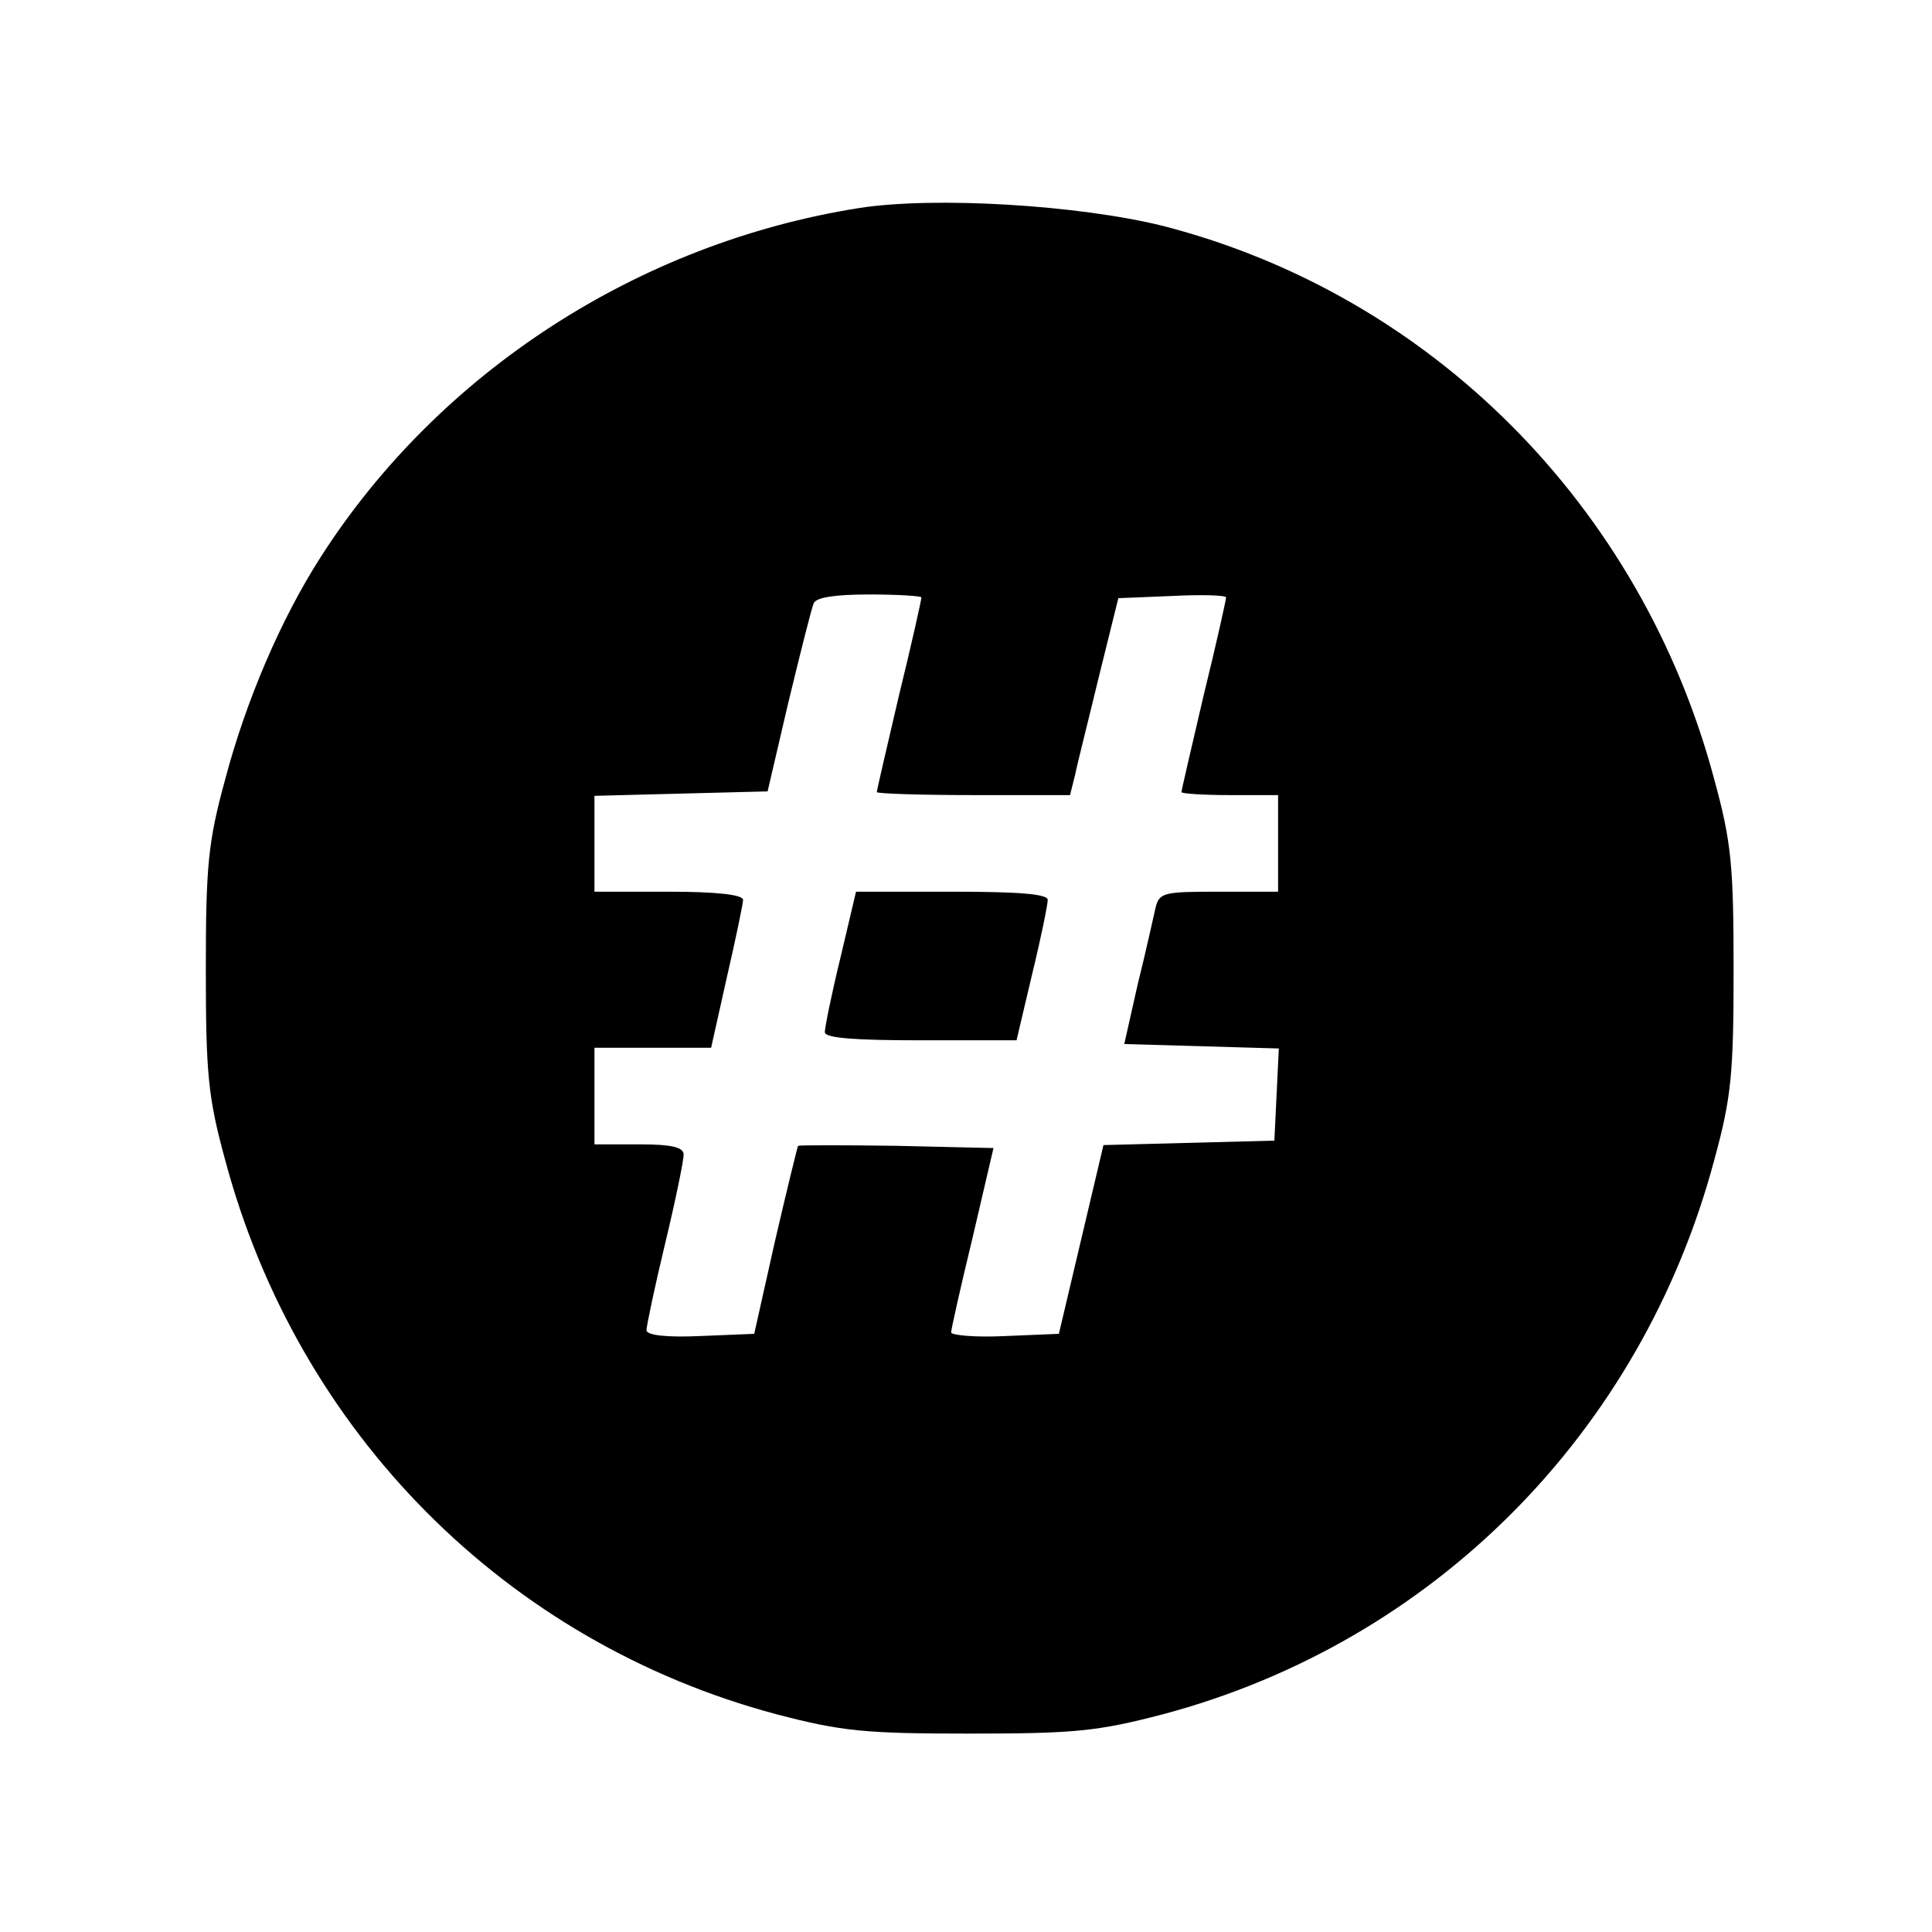 <?xml version="1.0" standalone="no"?>
<!DOCTYPE svg PUBLIC "-//W3C//DTD SVG 20010904//EN"
 "http://www.w3.org/TR/2001/REC-SVG-20010904/DTD/svg10.dtd">
<svg version="1.0" xmlns="http://www.w3.org/2000/svg"
 width="260pt" height="260pt" viewBox="0 0 260 260"
 preserveAspectRatio="xMidYMid meet">
<g transform="translate(0,260) scale(0.1,-0.1)"
fill="#000000" stroke="none">
<path d="M1156 2320 c-297 -47 -565 -221 -724 -469 -54 -84 -101 -194 -129
-300 -23 -84 -26 -116 -26 -256 0 -140 3 -172 26 -256 98 -367 378 -649 742
-746 88 -23 119 -26 260 -26 141 0 172 3 260 26 364 97 644 379 742 746 23 84
26 116 26 256 0 140 -3 172 -26 256 -98 368 -381 652 -742 745 -113 28 -307
40 -409 24z m84 -524 c0 -3 -13 -62 -30 -131 -16 -69 -30 -128 -30 -131 0 -2
58 -4 130 -4 l130 0 7 28 c3 15 18 74 32 132 l26 105 73 3 c39 2 72 1 72 -2 0
-3 -13 -62 -30 -131 -16 -69 -30 -128 -30 -131 0 -2 29 -4 65 -4 l65 0 0 -65
0 -65 -80 0 c-74 0 -80 -1 -85 -22 -3 -13 -13 -59 -24 -103 l-18 -80 104 -3
104 -3 -3 -62 -3 -62 -115 -3 -115 -3 -30 -127 -30 -127 -72 -3 c-40 -2 -73 1
-73 5 0 4 13 62 29 128 l28 120 -130 3 c-71 1 -131 1 -133 0 -1 -2 -15 -59
-31 -128 l-28 -125 -73 -3 c-45 -2 -72 1 -72 8 0 5 11 58 25 116 14 58 25 112
25 120 0 10 -15 14 -60 14 l-60 0 0 65 0 65 78 0 79 0 21 94 c12 52 22 100 22
105 0 7 -36 11 -100 11 l-100 0 0 65 0 64 116 3 117 3 28 120 c16 66 31 126
34 133 3 8 28 12 75 12 38 0 70 -2 70 -4z"/>
<path d="M1131 1311 c-12 -49 -21 -94 -21 -100 0 -8 40 -11 129 -11 l129 0 21
89 c12 49 21 94 21 100 0 8 -40 11 -129 11 l-129 0 -21 -89z"/>
</g>
</svg>
